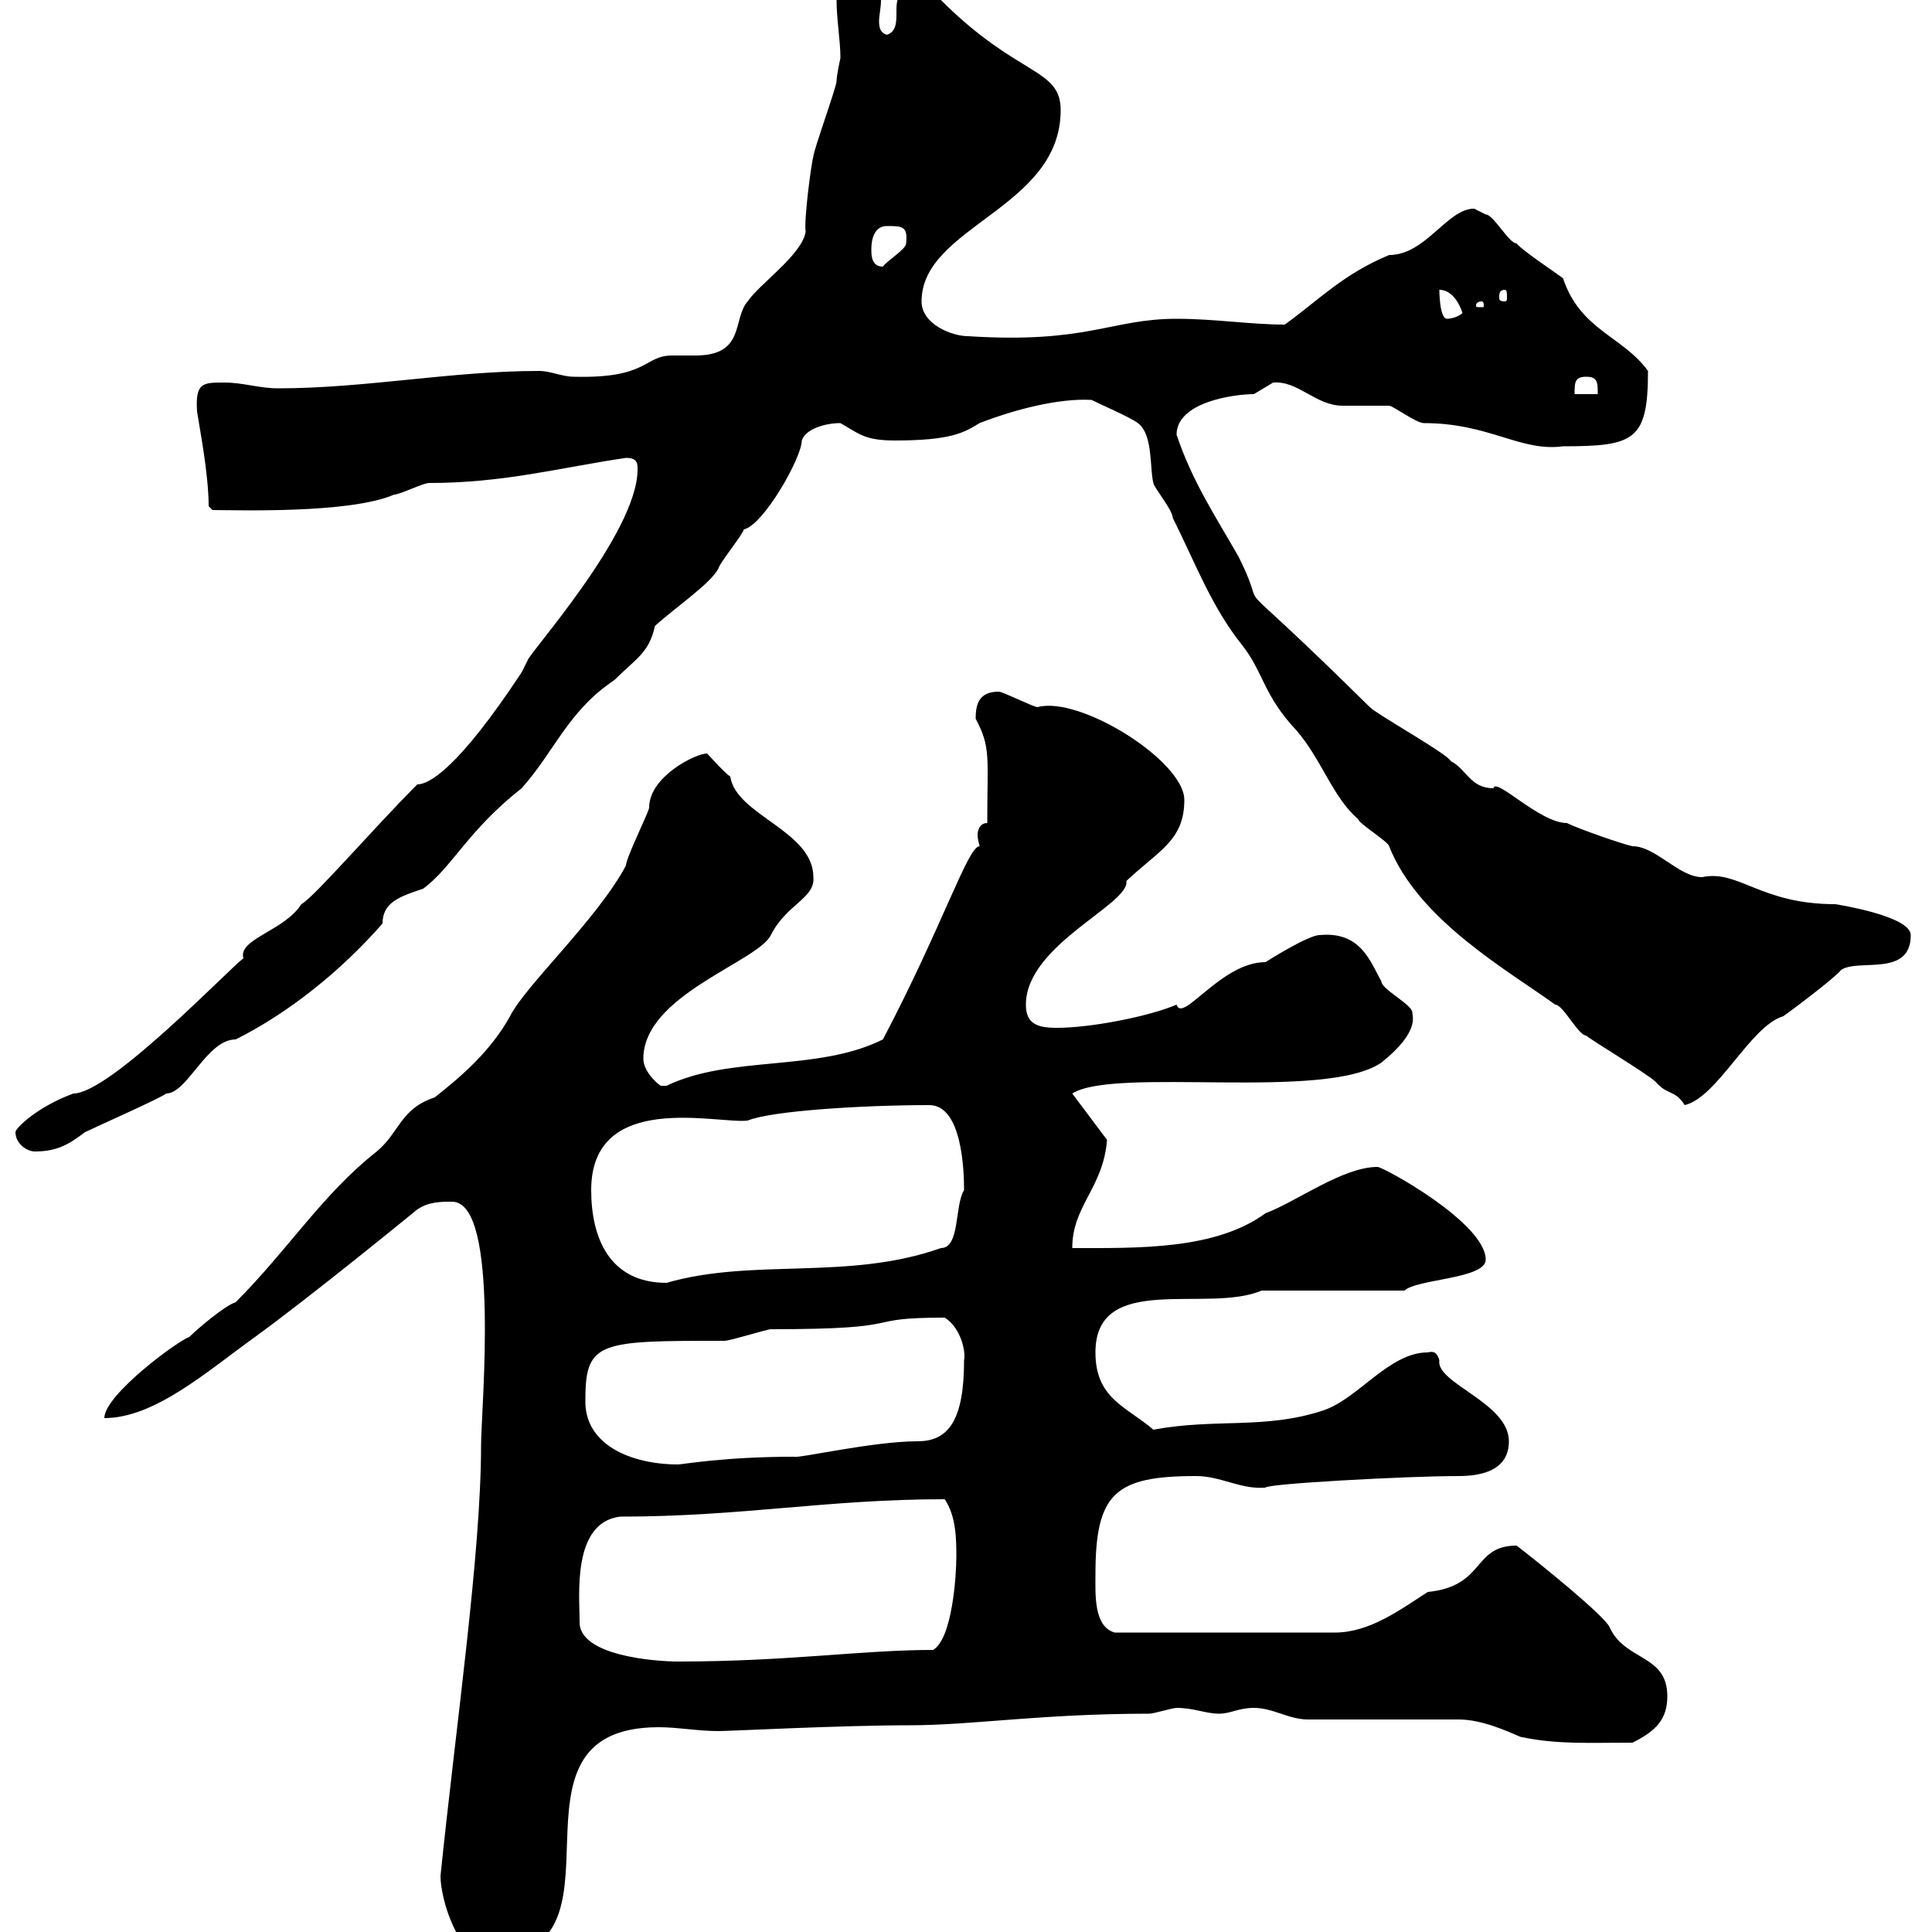 <svg xmlns="http://www.w3.org/2000/svg" xmlns:xlink="http://www.w3.org/1999/xlink" width="300" height="300"><path d="M68.40 291.30C68.40 294.90 71.10 303.90 75.60 303.90C99.90 303.90 75.60 268.20 102.30 268.20C105.30 268.20 108.30 268.80 111.60 268.80C113.40 268.80 130.50 267.90 141.30 267.90C150.90 267.90 161.70 266.10 178.50 266.10C179.10 266.10 182.10 265.20 182.70 265.20C185.40 265.20 187.20 266.10 189.30 266.10C191.10 266.10 192.30 265.20 194.70 265.20C197.70 265.20 200.10 267 203.10 267L226.50 267C230.10 267 234 268.80 236.10 269.70C241.80 270.90 246.60 270.60 253.50 270.60C257.10 268.80 258.90 267 258.90 263.40C258.90 256.80 252.30 258 249.90 252.60C249 250.80 239.40 243 235.50 240C228.60 240 230.70 246.30 221.70 247.20C217.50 249.90 212.70 253.50 207.30 253.50L173.10 253.50C169.80 252.60 170.10 247.50 170.10 244.50C170.10 231.90 173.10 229.20 185.70 229.20C189.60 229.20 192.60 231.30 196.50 231C196.50 230.40 218.40 229.20 226.50 229.20C230.10 229.20 234.30 228.30 234.30 223.80C234.30 217.80 222.90 214.80 223.50 211.20C223.20 210.30 222.90 209.70 221.70 210C215.70 210 210.90 217.20 205.50 219C196.50 222 188.70 220.20 179.10 222C174.90 218.40 170.10 217.20 170.10 210C170.10 197.40 187.50 204 195.90 200.40L218.10 200.40C219.90 198.60 230.70 198.60 230.70 195.60C230.70 189.90 214.80 181.20 213.90 181.20C208.50 181.20 201.30 186.60 196.50 188.40C188.70 194.10 176.70 193.80 166.50 193.80C166.50 187.20 171.30 184.50 171.90 177L166.50 169.80C173.10 165.60 205.80 171 214.50 165C220.50 160.20 219.30 157.80 219.30 157.20C219.30 156 214.50 153.60 214.50 152.40C212.70 149.10 211.20 144.60 204.90 145.20C203.10 145.20 196.50 149.40 196.50 149.40C189.60 149.40 183.60 159 182.70 156C178.50 157.80 169.50 159.60 164.10 159.60C161.10 159.60 159.30 159 159.30 156C159.30 146.70 175.50 140.40 174.90 136.80C180 132 183.90 130.50 183.90 124.20C183.90 118.20 167.70 108 161.10 109.80C160.50 109.80 155.70 107.40 155.10 107.40C152.10 107.40 151.50 109.20 151.50 111.60C153.90 116.10 153.30 117.60 153.30 127.80C152.10 127.80 151.80 129 151.80 129.60C151.80 130.50 152.10 131.10 152.10 131.40C150.30 131.40 146.40 143.70 137.10 161.40C126.90 166.50 113.40 163.80 103.50 168.60C103.50 168.60 103.50 168.60 102.60 168.60C101.70 168 99.90 166.20 99.90 164.40C99.90 154.50 117.60 149.40 119.70 145.20C122.10 140.40 126.60 139.50 126.30 136.20C126.30 129 114.30 126.60 113.40 120.60C112.50 120 109.80 117 109.80 117C108 117 100.80 120.60 100.80 125.40C100.80 126 97.20 133.20 97.20 134.40C92.70 142.80 81.60 153 79.20 157.80C76.20 163.20 71.70 167.10 67.50 170.40C62.10 172.20 62.10 175.80 58.50 178.80C50.10 185.40 44.70 194.10 36.60 202.20C34.80 202.80 30.60 206.40 29.40 207.60C27.60 208.20 16.20 216.60 16.20 220.20C24 220.20 32.10 213 39.60 207.60C48.30 201.30 64.80 187.80 64.80 187.80C66.60 186.60 68.40 186.60 70.20 186.60C77.70 186.60 74.70 219 74.70 224.40C74.70 241.20 70.80 267.90 68.40 291.30ZM90 251.70C90 247.80 88.80 236.40 96.30 235.50C115.20 235.50 128.40 232.80 146.70 232.80C148.50 235.50 148.50 239.10 148.50 241.80C148.50 244.50 147.90 254.40 144.90 256.20C133.80 256.20 122.40 258 105.30 258C101.70 258 89.70 257.10 90 251.70ZM90.90 217.20C90.90 208.20 93.30 208.20 112.50 208.20C113.40 208.20 119.10 206.40 119.70 206.40C142.20 206.40 132.90 204.60 146.70 204.60C149.10 206.10 150 209.70 149.70 211.20C149.70 220.50 147.30 223.80 142.50 223.80C135.60 223.80 123.90 226.50 123.30 226.20C112.50 226.20 105.90 227.40 105.30 227.40C98.10 227.40 90.60 224.40 90.90 217.20ZM91.80 184.80C91.80 169.20 111.60 174.60 116.10 174C119.70 172.50 133.80 171.60 144.30 171.60C149.40 171.60 149.70 181.80 149.70 184.80C148.20 187.20 149.10 193.80 146.10 193.80C131.70 198.90 117 195.30 103.50 199.20C94.50 199.20 91.80 192 91.80 184.80ZM2.40 175.80C2.40 177.60 4.20 178.80 5.40 178.80C9 178.80 10.80 177.60 13.20 175.80C14.40 175.20 25.20 170.40 25.80 169.80C29.10 169.80 32.10 161.40 36.60 161.40C45 157.20 53.10 150.60 59.40 143.40C59.40 140.10 62.10 139.20 65.70 138C70.20 134.70 72.60 129 81 122.40C86.10 116.70 88.20 110.40 95.40 105.60C98.70 102.30 100.80 101.40 101.70 97.20C105 94.20 110.40 90.60 111.60 88.20C111.60 87.60 115.50 82.80 115.50 82.20C118.50 81.60 124.50 71.10 124.50 68.40C125.10 66.60 128.10 65.70 130.50 65.70C133.20 67.20 134.10 68.40 138.90 68.40C147.60 68.40 149.70 67.20 152.10 65.70C157.50 63.60 164.40 61.80 169.50 62.10C171.30 63 175.50 64.80 176.70 65.70C179.10 67.50 178.50 72.90 179.10 75C179.10 75.60 182.10 79.20 182.10 80.40C185.70 87.60 188.10 94.20 192.90 100.20C196.20 104.40 196.20 108 201.30 113.40C205.20 117.90 207 123.90 210.90 127.20C210.90 127.80 215.70 130.80 215.70 131.40C220.20 142.80 234 150.60 241.50 156C242.70 156 245.10 160.80 246.30 160.80C246.90 161.40 255.90 166.80 257.10 168C258.90 170.10 260.10 169.20 261.60 171.60C266.70 170.40 271.80 159.30 276.90 157.80C277.80 157.20 285 151.80 285.90 150.60C288.60 148.80 296.70 151.80 296.70 145.20C296.70 142.20 285 140.40 285 140.40C273.30 140.40 270 135 264.30 136.20C260.70 136.20 257.10 131.40 253.50 131.40C252 131.10 245.10 128.70 243.30 127.80C239.10 127.80 232.20 120.60 231.90 122.40C228.30 122.40 227.70 119.40 225.30 118.20C224.70 117 213.90 111 212.70 109.80C188.10 85.50 198 97.80 192.30 86.40C188.70 80.10 185.10 74.70 182.70 67.50C182.70 62.40 191.70 61.20 194.70 61.20C194.70 61.20 197.70 59.40 197.70 59.40C201.60 59.10 204.30 63 208.50 63C209.10 63 214.50 63 215.70 63C216.30 63 219.90 65.70 221.10 65.70C231.30 65.70 236.10 70.20 242.70 69.30C253.80 69.30 255.90 68.40 255.90 57.60C252 52.20 245.40 51.30 242.70 43.20C241.50 42.30 236.10 38.70 235.50 37.80C234.30 37.80 231.90 33.30 230.70 33.30C230.70 33.30 228.90 32.40 228.90 32.40C224.70 32.40 221.40 39.60 215.70 39.60C208.50 42.60 204.90 46.50 199.50 50.40C194.10 50.40 188.70 49.50 182.70 49.50C172.50 49.50 168.90 53.40 150.30 52.20C147.90 52.20 143.10 50.40 143.10 46.80C143.10 35.10 164.70 32.40 164.70 17.10C164.70 10.50 158.10 12 146.10 0C145.80-0.30 140.70-0.90 140.70-0.90C137.70-0.90 140.70 4.50 137.70 5.40C136.80 5.10 136.50 4.50 136.50 3.30C136.50 2.40 136.80 1.20 136.80 0C136.80-1.20 135.90-2.70 133.50-2.70C131.70-2.70 129.90-1.80 129.90 0C129.90 3 130.50 6.30 130.50 9C130.50 9 129.90 11.70 129.90 12.60C129.90 13.50 126.30 23.40 126.30 24.30C126 25.20 124.80 34.20 125.10 36C124.50 39.60 117.90 44.10 116.10 46.80C113.70 49.50 115.80 55.20 108 55.20C106.80 55.20 105.30 55.20 104.40 55.20C99.90 55.20 100.80 58.80 89.10 58.50C87.30 58.50 85.50 57.60 83.70 57.60C70.20 57.60 56.70 60.30 43.20 60.30C40.20 60.30 37.80 59.40 34.80 59.40C31.50 59.40 30.30 59.40 30.60 63.90C30.90 66 32.40 73.50 32.40 78.60L33 79.20C36.60 79.20 54.30 79.80 61.20 76.80C62.10 76.80 65.70 75 66.60 75C78.30 75 87 72.60 97.20 71.10C99 71.10 99 72 99 72.90C99 82.80 81.90 101.70 81.90 102.60C81.90 102.60 81 104.40 81 104.40C71.10 119.40 66.60 121.80 64.80 121.80C57.90 128.70 48.90 139.20 46.80 140.40C44.10 144.60 36.90 145.80 37.80 148.80C35.70 150.30 17.10 169.80 11.40 169.80C5.70 171.90 2.40 175.20 2.40 175.80ZM246.30 58.50C248.10 58.50 248.10 59.40 248.10 61.20L244.50 61.20C244.50 59.40 244.50 58.50 246.30 58.50ZM223.50 45C225.30 45 226.50 46.80 227.10 48.60C226.50 49.20 225.30 49.50 224.70 49.50C223.50 49.50 223.50 45 223.50 45ZM230.10 46.80C230.40 46.80 230.40 47.40 230.40 47.40C230.40 47.70 230.40 47.70 230.10 47.70C229.20 47.70 229.20 47.70 229.20 47.40C229.20 47.40 229.20 46.80 230.10 46.80ZM233.70 45C234 45 234 45.60 234 46.20C234 46.50 234 46.80 233.70 46.80C232.80 46.80 232.80 46.50 232.80 46.20C232.80 45.60 232.80 45 233.70 45ZM135.30 38.70C135.30 36.90 135.90 35.10 137.70 35.10C140.10 35.10 141 35.10 140.70 37.80C140.70 38.70 137.70 40.50 137.10 41.40C135.30 41.40 135.30 39.60 135.30 38.70Z"/></svg>